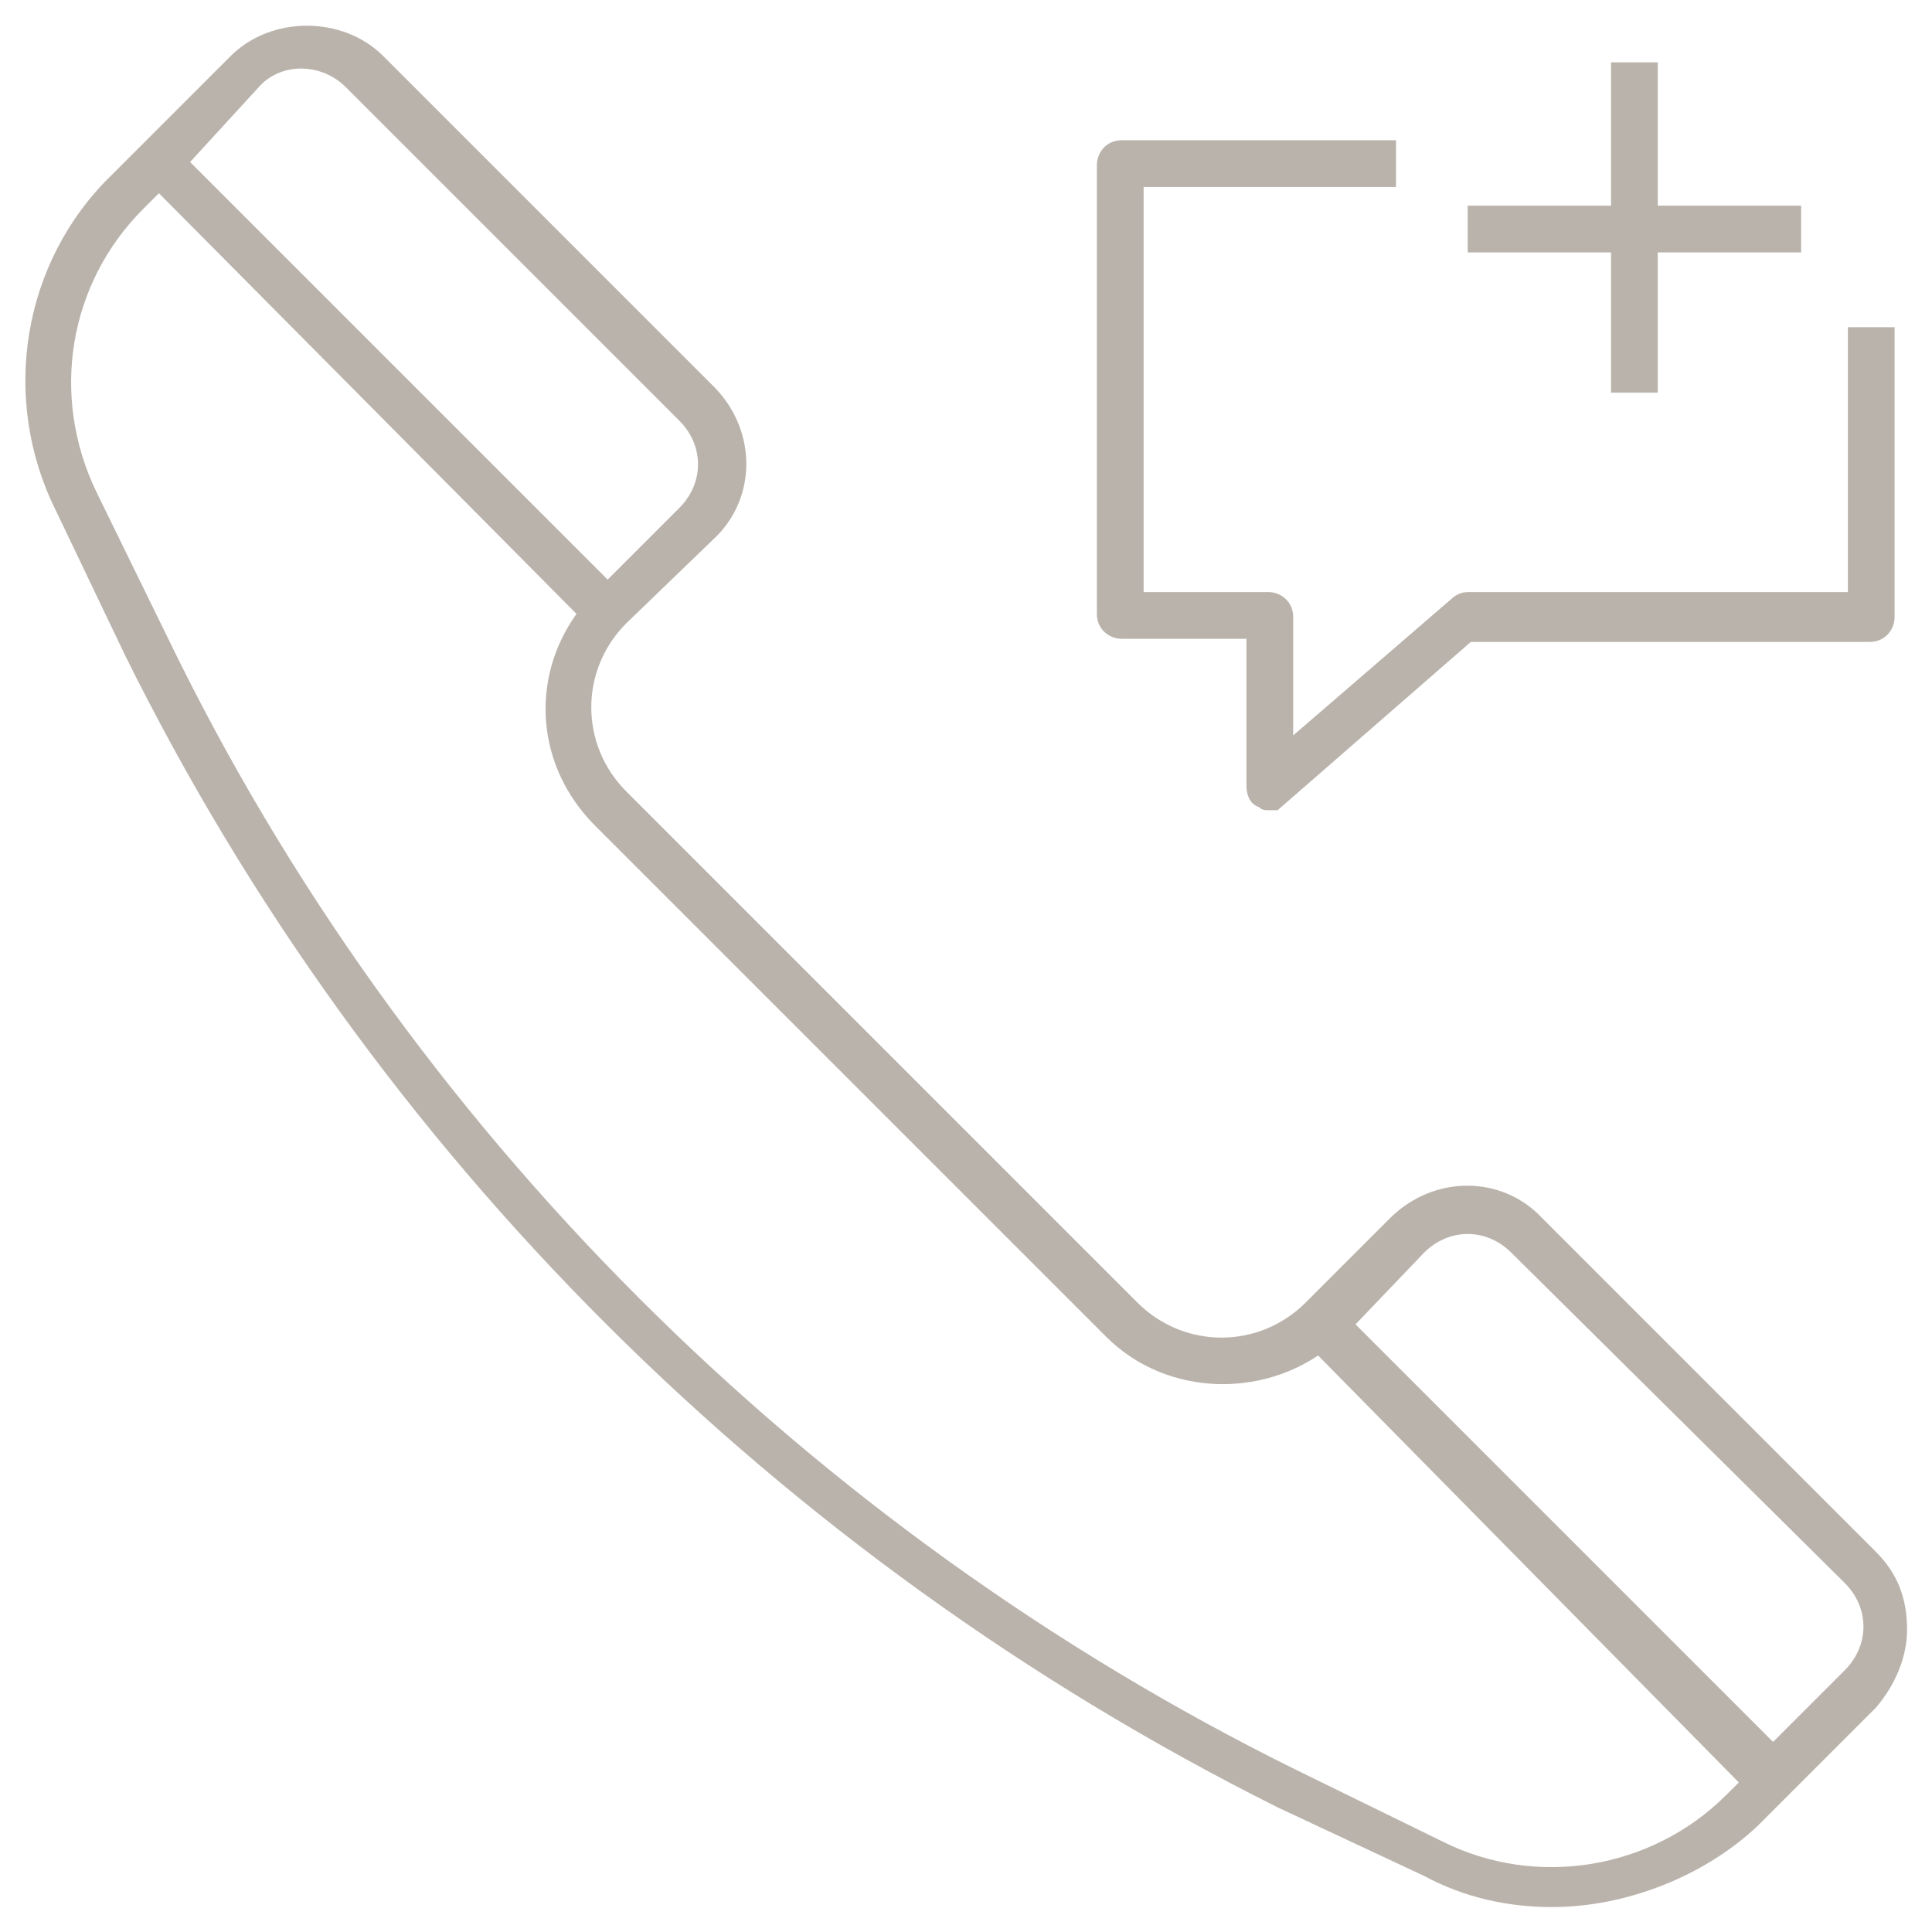 <svg xmlns="http://www.w3.org/2000/svg" xmlns:xlink="http://www.w3.org/1999/xlink" id="Ebene_1" x="0px" y="0px" viewBox="0 0 62 62" style="enable-background:new 0 0 62 62;" xml:space="preserve"><style type="text/css"> .st0{fill:#FFFFFF;} .st1{fill:#BAB3AC;}</style><rect class="st0" width="62" height="62"></rect><g> <path class="st1" d="M49.8,61.2c-1.4,0-2.8-0.3-4.1-1L41,58C25,50,11.9,37,4,21l-2.2-4.6c-1.8-3.6-1.1-8,1.8-10.8l3.8-3.8 c1.3-1.3,3.6-1.3,4.9,0l10.6,10.6c1.4,1.4,1.4,3.6,0,4.9L20.1,20c-1.5,1.5-1.5,3.9,0,5.4l16.4,16.4c1.5,1.5,3.9,1.5,5.4,0l2.7-2.7 c1.4-1.4,3.6-1.4,4.9,0l10.7,10.7c0.7,0.7,1,1.5,1,2.5c0,0.9-0.4,1.8-1,2.5l-3.8,3.8C54.7,60.2,52.2,61.2,49.8,61.2z M5.1,6.2 L4.6,6.7c-2.4,2.4-3,6-1.5,9.1l2.3,4.7C13,36.2,26,49.1,41.6,56.8l4.7,2.3c3,1.5,6.7,0.9,9.1-1.5l0.4-0.4L42.3,43.5 c-2.1,1.4-5,1.2-6.8-0.6L19.1,26.5c-1.9-1.9-2.1-4.7-0.6-6.8L5.1,6.2z M43.5,42.5l13.4,13.4l2.3-2.3c0.4-0.4,0.6-0.9,0.6-1.4 s-0.2-1-0.6-1.4L48.5,40.2c-0.8-0.8-2-0.8-2.8,0L43.5,42.5z M6.1,5.2l13.4,13.4l2.3-2.3c0.8-0.8,0.8-2,0-2.8L11.1,2.8 C10.3,2,9,2,8.3,2.8L6.1,5.2z"></path></g><g> <path class="st1" d="M40.7,26c-0.1,0-0.2,0-0.3-0.1c-0.3-0.1-0.4-0.4-0.4-0.7v-4.7h-4c-0.4,0-0.8-0.3-0.8-0.8V5.3 c0-0.4,0.3-0.8,0.8-0.8h8.8v1.5h-8.1v13h4c0.4,0,0.8,0.3,0.8,0.8v3.8l5.1-4.4c0.1-0.1,0.3-0.2,0.5-0.2h12.2v-8.5h1.5v9.3 c0,0.4-0.3,0.8-0.8,0.8H47.2L41,26C41,26,40.8,26,40.7,26z M53.2,12.6h-1.5V8.1h-4.6V6.6h4.6V2h1.5v4.6h4.6v1.5h-4.6V12.6z"></path></g></svg>